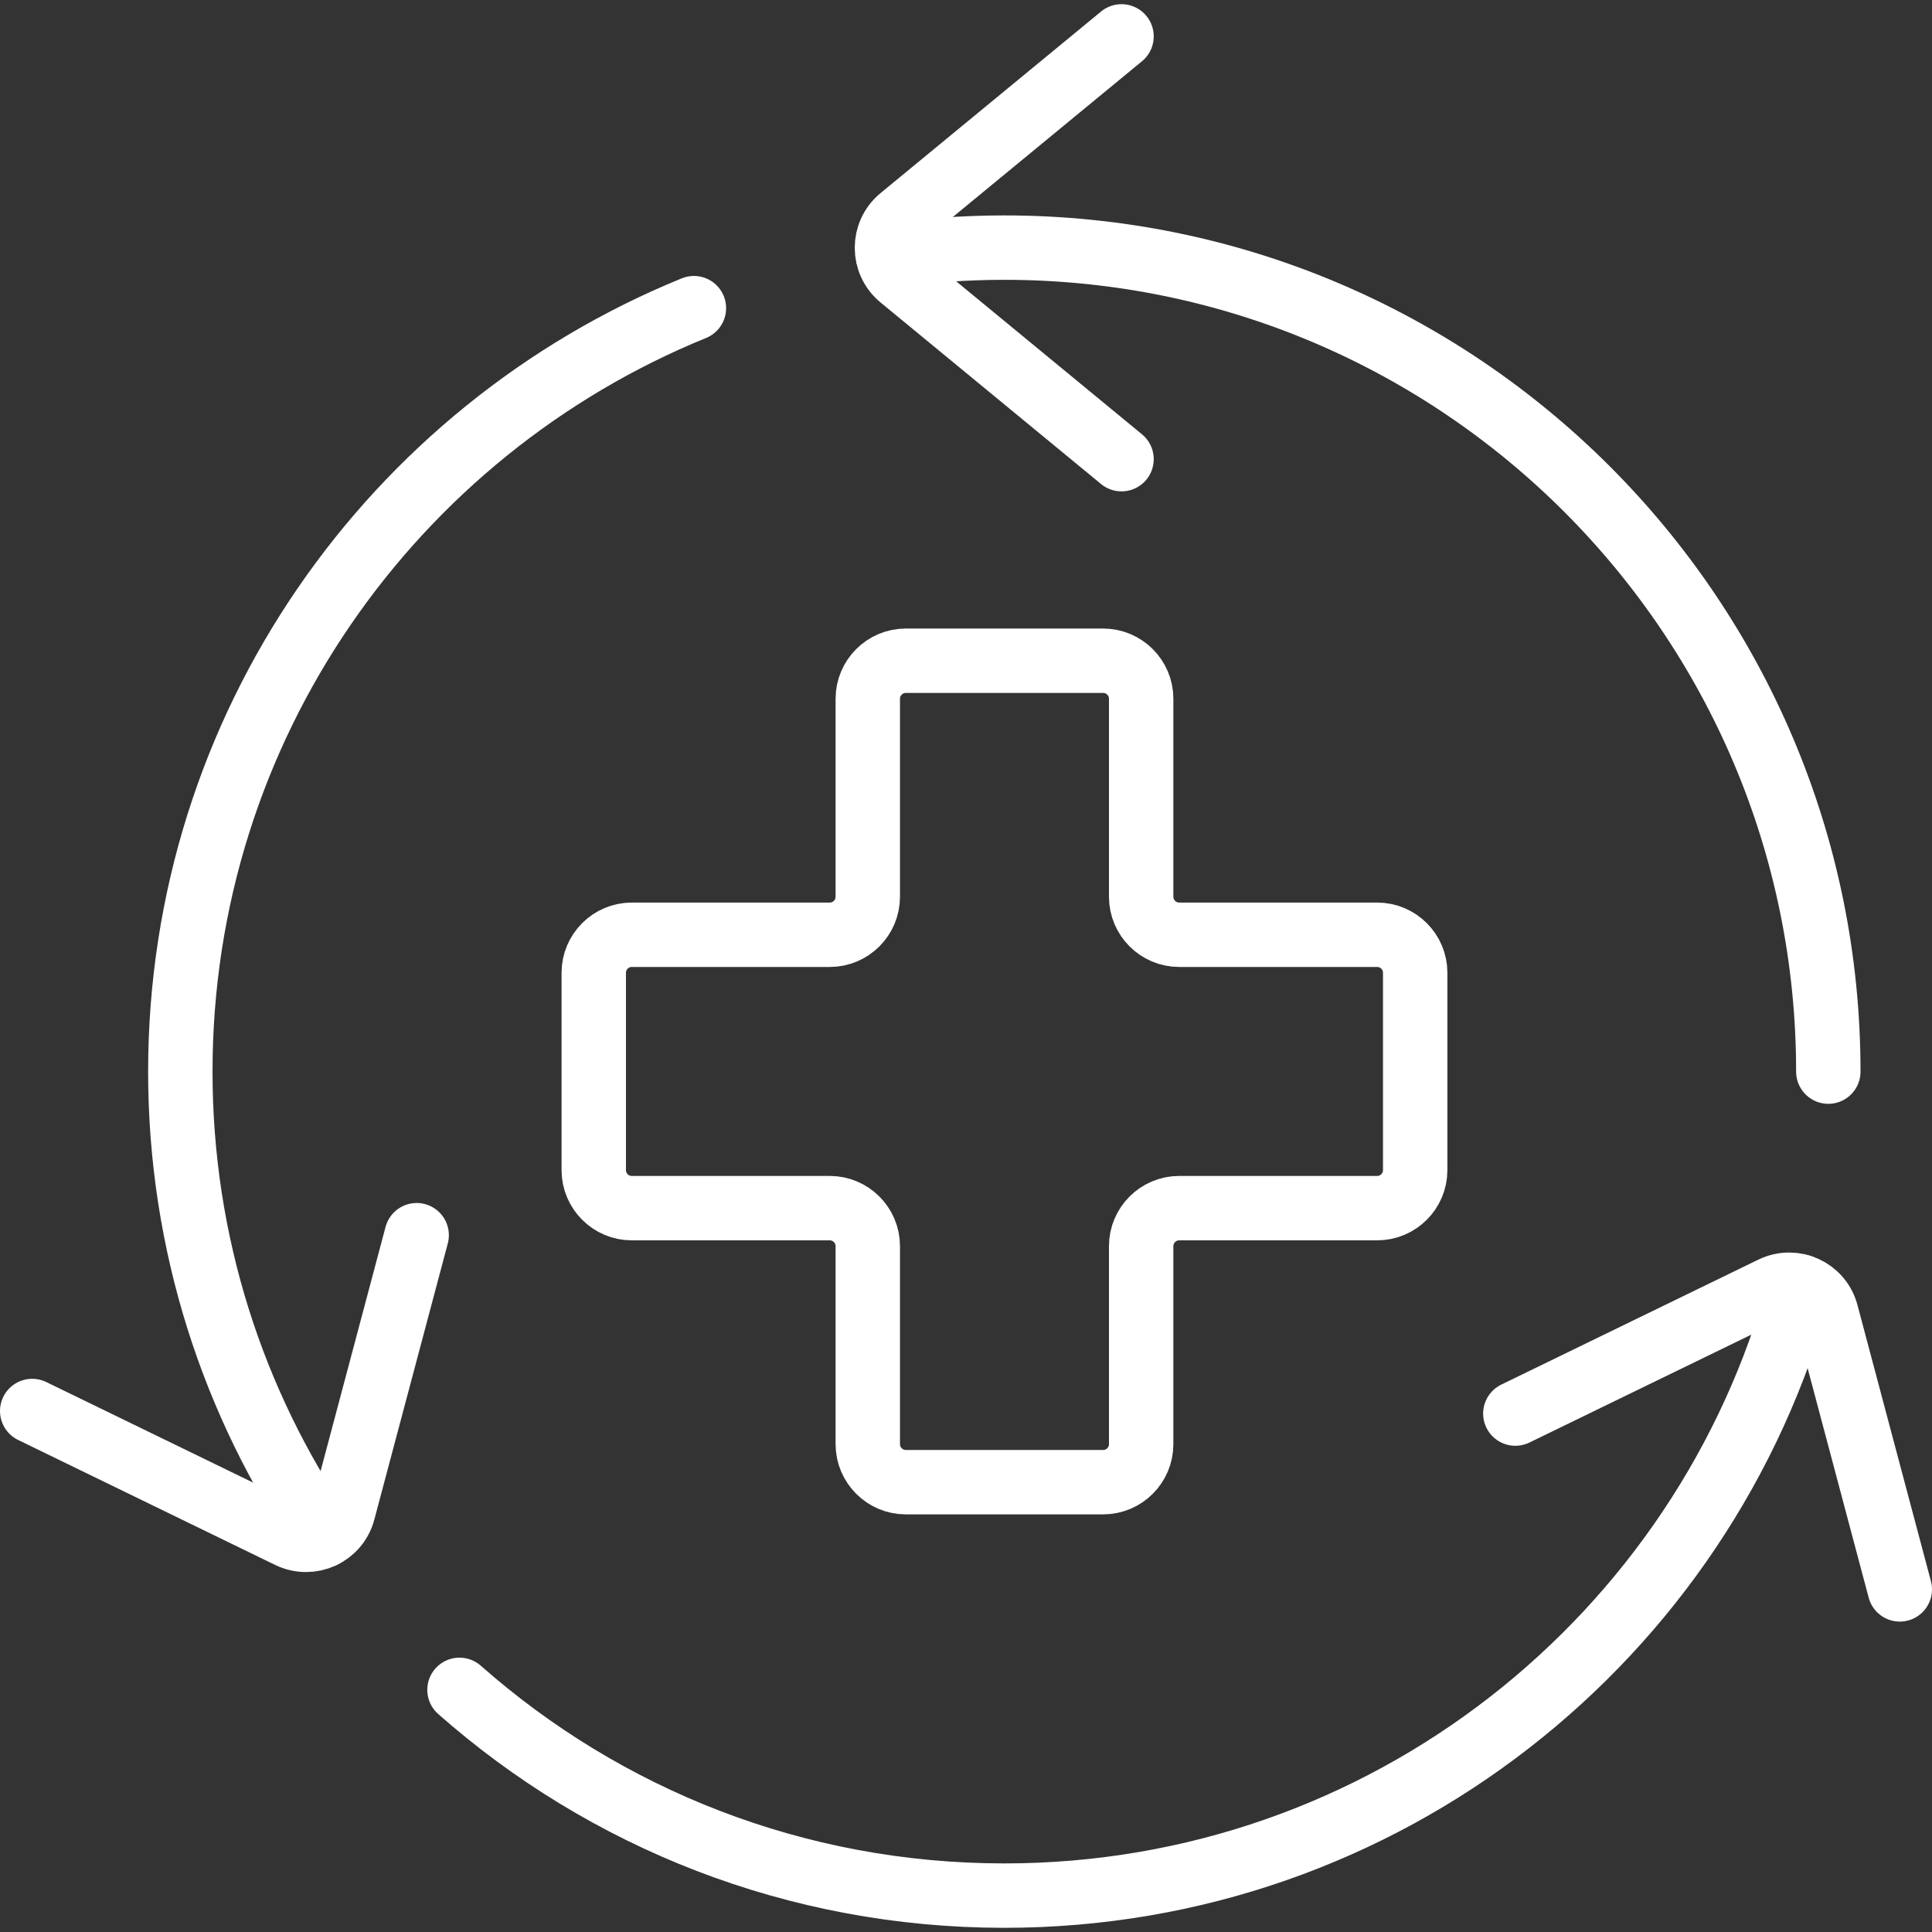 <?xml version="1.0" encoding="UTF-8"?>
<svg id="Layer_1" data-name="Layer 1" xmlns="http://www.w3.org/2000/svg" viewBox="0 0 60 60">
  <rect x="0" y="0" width="60" height="60" fill="#333333" stroke="none"/>
  <defs>
    <style>
      .cls-1 {
        fill: none;
        stroke: #fff;
        stroke-linecap: round;
        stroke-miterlimit: 10;
        stroke-width: 2px;
      }
    </style>
  </defs>
  <g>
    <path class="cls-1" d="M14.27,52.48c4.51,3.98,10.43,6.39,16.92,6.39,11.82,0,21.77-8.02,24.71-18.92"/>
    <path class="cls-1" d="M21.55,9.57c-9.35,3.81-15.95,12.99-15.95,23.71,0,5.34,1.64,10.3,4.44,14.41"/>
    <path class="cls-1" d="M56.78,33.28c0-14.13-11.46-25.59-25.59-25.59-1.23,0-2.43.09-3.61.25"/>
    <path class="cls-1" d="M34.83,1.13l-6.85,5.64c-.58.48-.58,1.37,0,1.85l6.85,5.64"/>
    <path class="cls-1" d="M1,43.82l7.98,3.88c.68.33,1.49-.04,1.68-.77l2.28-8.57"/>
    <path class="cls-1" d="M47.06,43.9l7.98-3.88c.68-.33,1.49.04,1.68.77l2.28,8.57"/>
  </g>
  <path class="cls-1" d="M42.77,29.03h-6.15c-.65,0-1.18-.53-1.18-1.18v-6.15c0-.65-.53-1.18-1.18-1.18h-6.13c-.65,0-1.18.53-1.18,1.18v6.15c0,.65-.53,1.18-1.18,1.18h-6.15c-.65,0-1.18.53-1.18,1.18v6.13c0,.65.53,1.18,1.18,1.18h6.15c.65,0,1.18.53,1.18,1.18v6.15c0,.65.53,1.18,1.18,1.18h6.13c.65,0,1.18-.53,1.18-1.18v-6.15c0-.65.53-1.18,1.18-1.18h6.15c.65,0,1.18-.53,1.18-1.18v-6.13c0-.65-.53-1.18-1.18-1.18Z"/>
</svg>